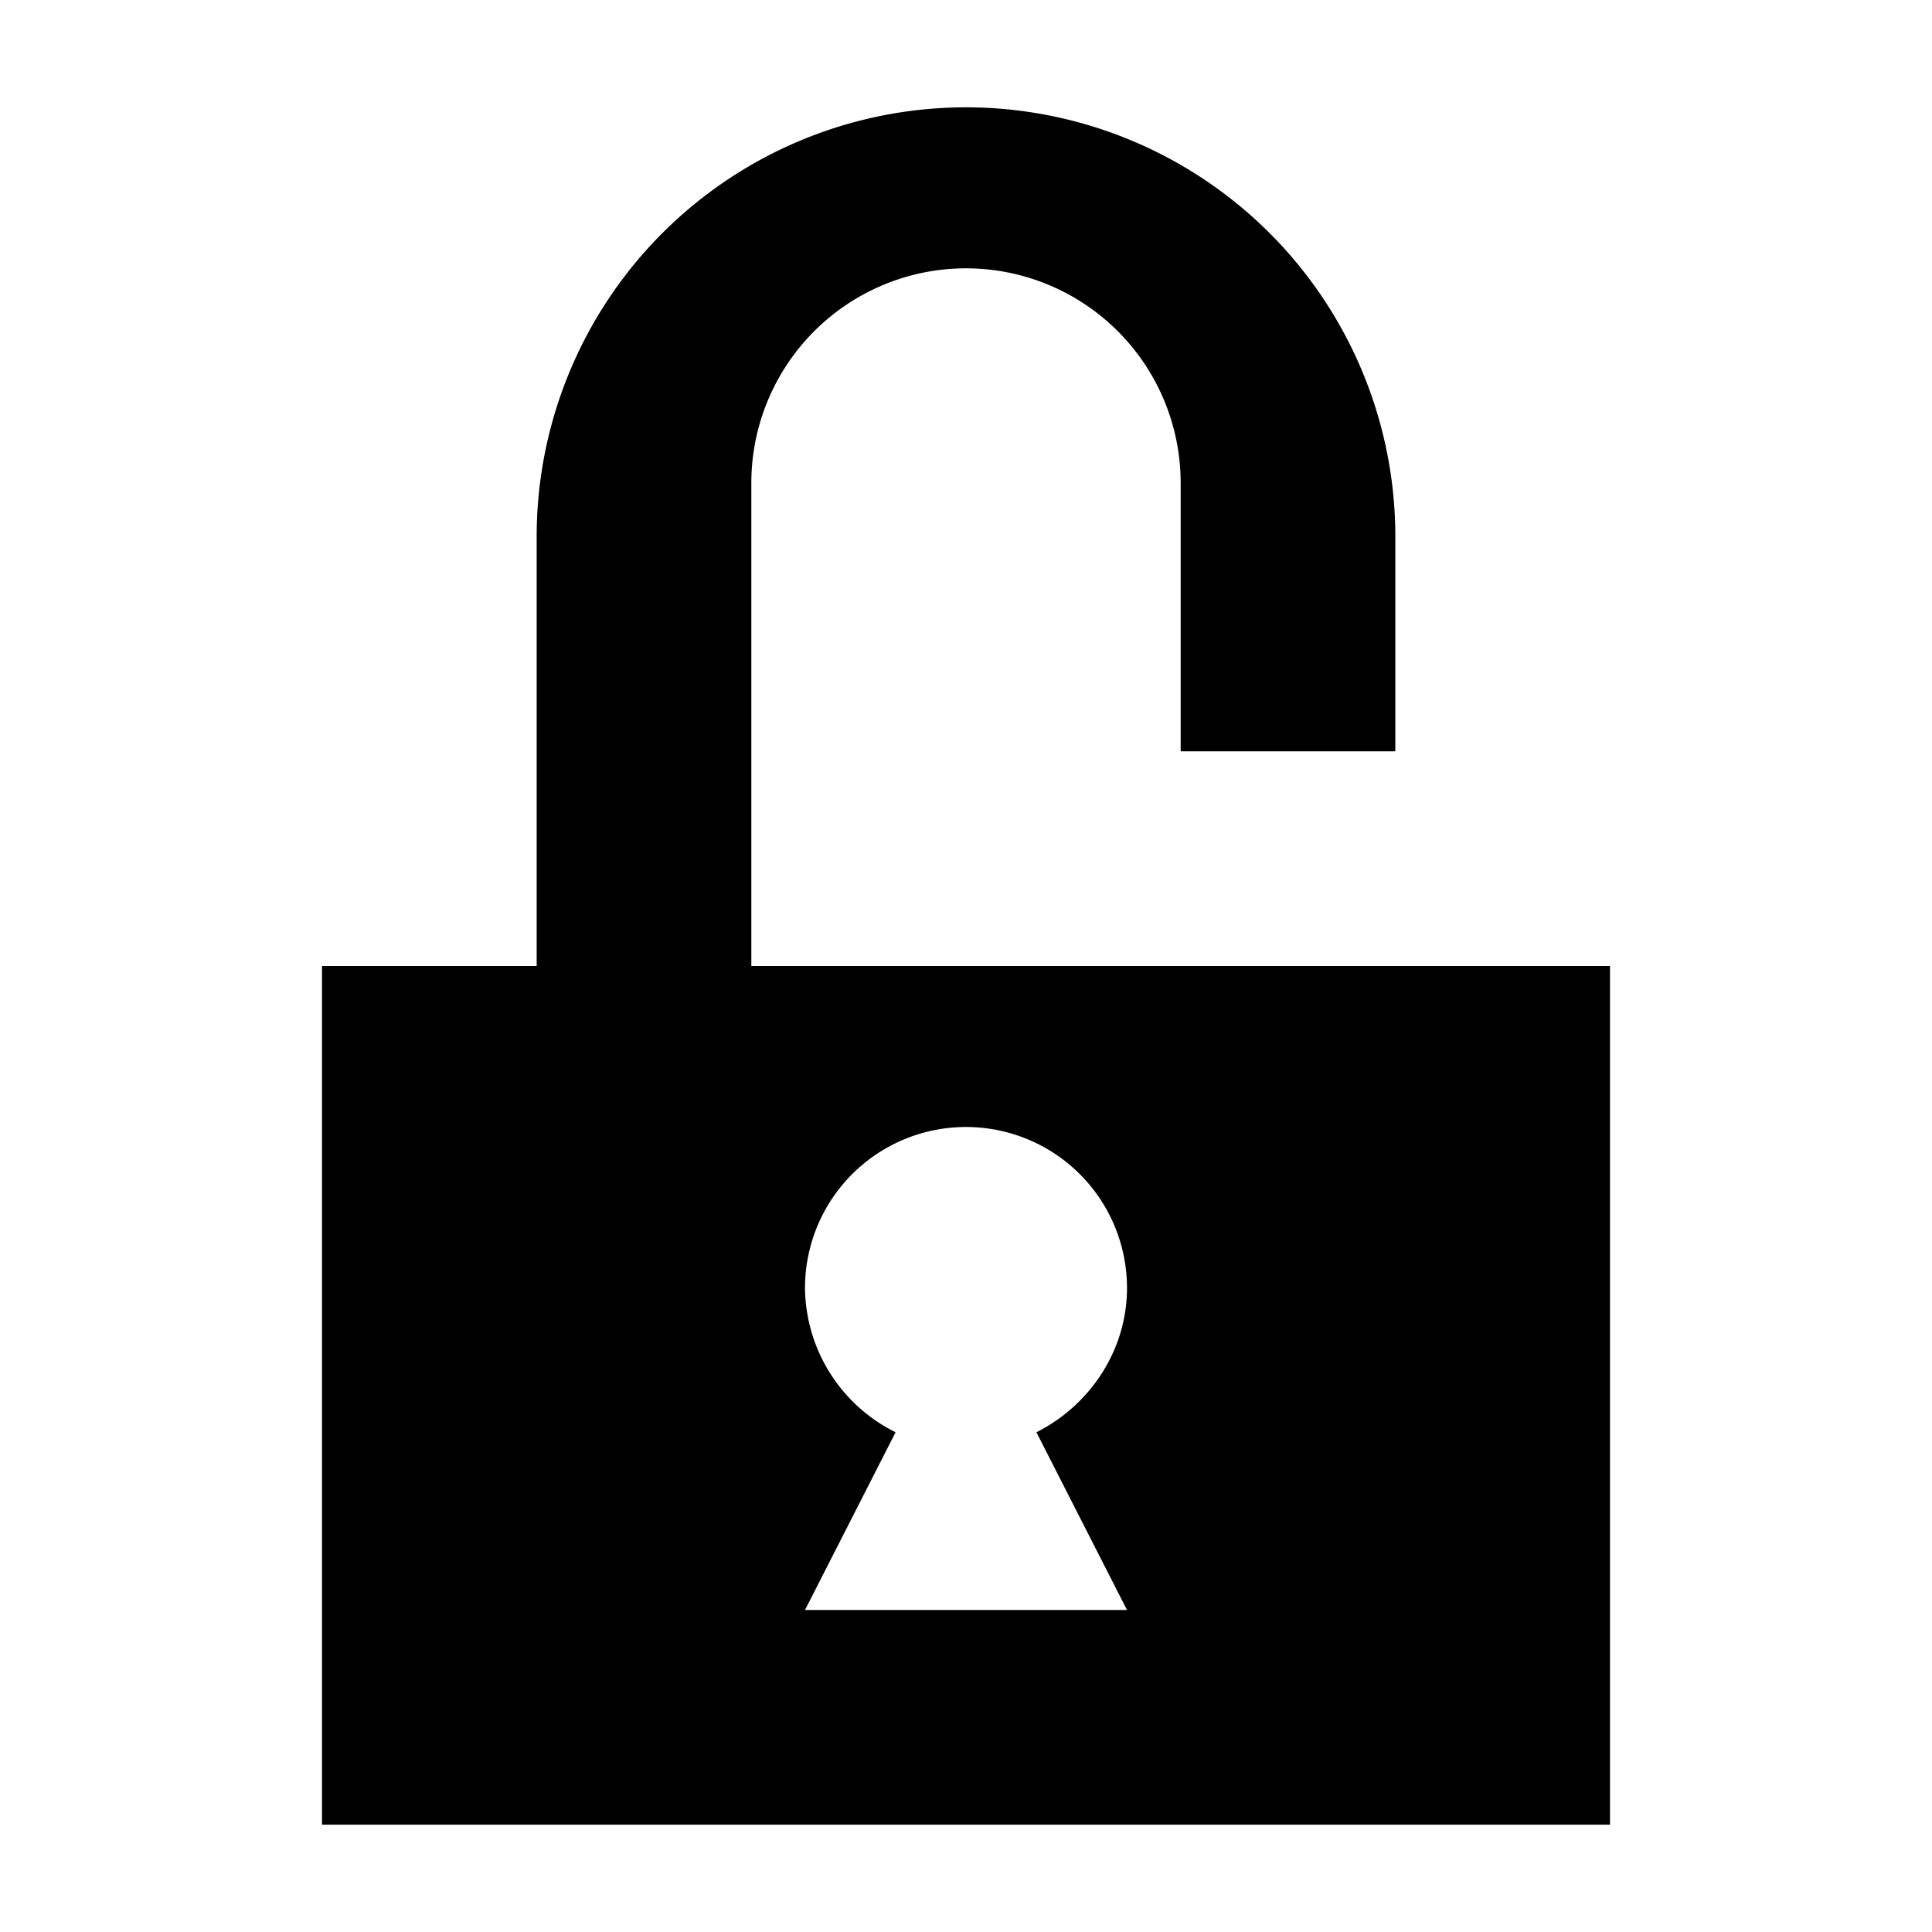 <svg xmlns="http://www.w3.org/2000/svg" height="18" viewBox="0 0 18 18" width="18"><path d="M9 1a4 4 0 0 0-4 4v4H3v8h12V9H7V4.5a2 2 0 0 1 4 0V7h2V5a4 4 0 0 0-4-4zm0 9.5a1.5 1.5 0 0 1 1.5 1.5c0 .588-.353 1.098-.844 1.344L10.5 15h-3l.844-1.656A1.516 1.516 0 0 1 7.5 12 1.5 1.5 0 0 1 9 10.5z"/></svg>